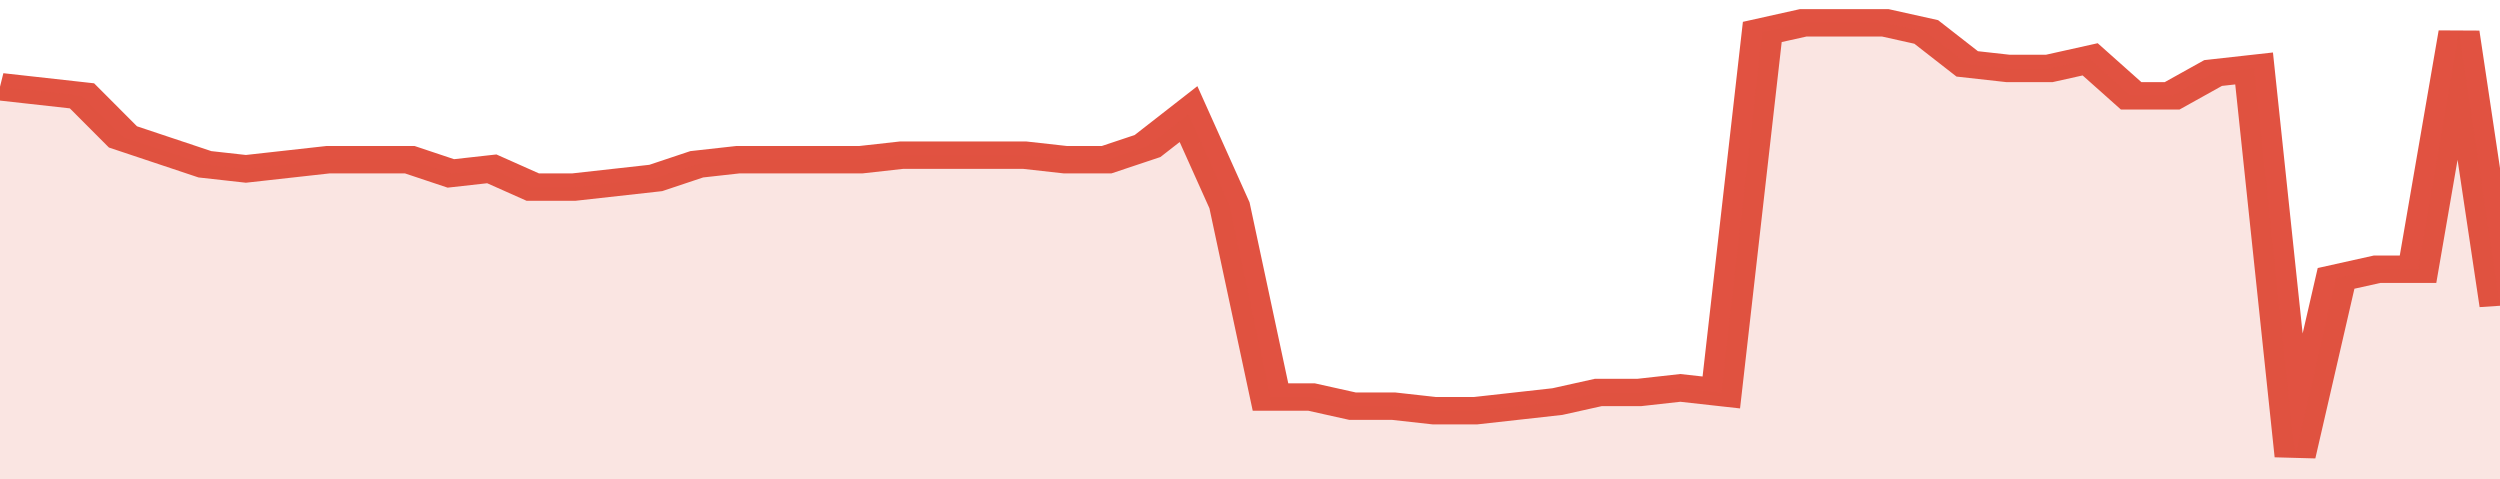 <svg xmlns="http://www.w3.org/2000/svg" viewBox="0 0 366 105" width="120" height="23" preserveAspectRatio="none">
				 <polyline fill="none" stroke="#E15241" stroke-width="6" points="0, 19 6, 20 12, 21 18, 30 24, 33 30, 36 36, 37 42, 36 48, 35 54, 35 60, 35 66, 38 72, 37 78, 41 84, 41 90, 40 96, 39 102, 36 108, 35 114, 35 120, 35 126, 35 132, 34 138, 34 144, 34 150, 34 156, 35 162, 35 168, 32 174, 25 180, 45 186, 87 192, 87 198, 89 204, 89 210, 90 216, 90 222, 89 228, 88 234, 86 240, 86 246, 85 252, 86 258, 7 264, 5 270, 5 276, 5 282, 7 288, 14 294, 15 300, 15 306, 13 312, 21 318, 21 324, 16 330, 15 336, 100 342, 61 348, 59 354, 59 360, 7 366, 67 366, 67 "> </polyline>
				 <polygon fill="#E15241" opacity="0.15" points="0, 105 0, 19 6, 20 12, 21 18, 30 24, 33 30, 36 36, 37 42, 36 48, 35 54, 35 60, 35 66, 38 72, 37 78, 41 84, 41 90, 40 96, 39 102, 36 108, 35 114, 35 120, 35 126, 35 132, 34 138, 34 144, 34 150, 34 156, 35 162, 35 168, 32 174, 25 180, 45 186, 87 192, 87 198, 89 204, 89 210, 90 216, 90 222, 89 228, 88 234, 86 240, 86 246, 85 252, 86 258, 7 264, 5 270, 5 276, 5 282, 7 288, 14 294, 15 300, 15 306, 13 312, 21 318, 21 324, 16 330, 15 336, 100 342, 61 348, 59 354, 59 360, 7 366, 67 366, 105 "></polygon>
			</svg>
